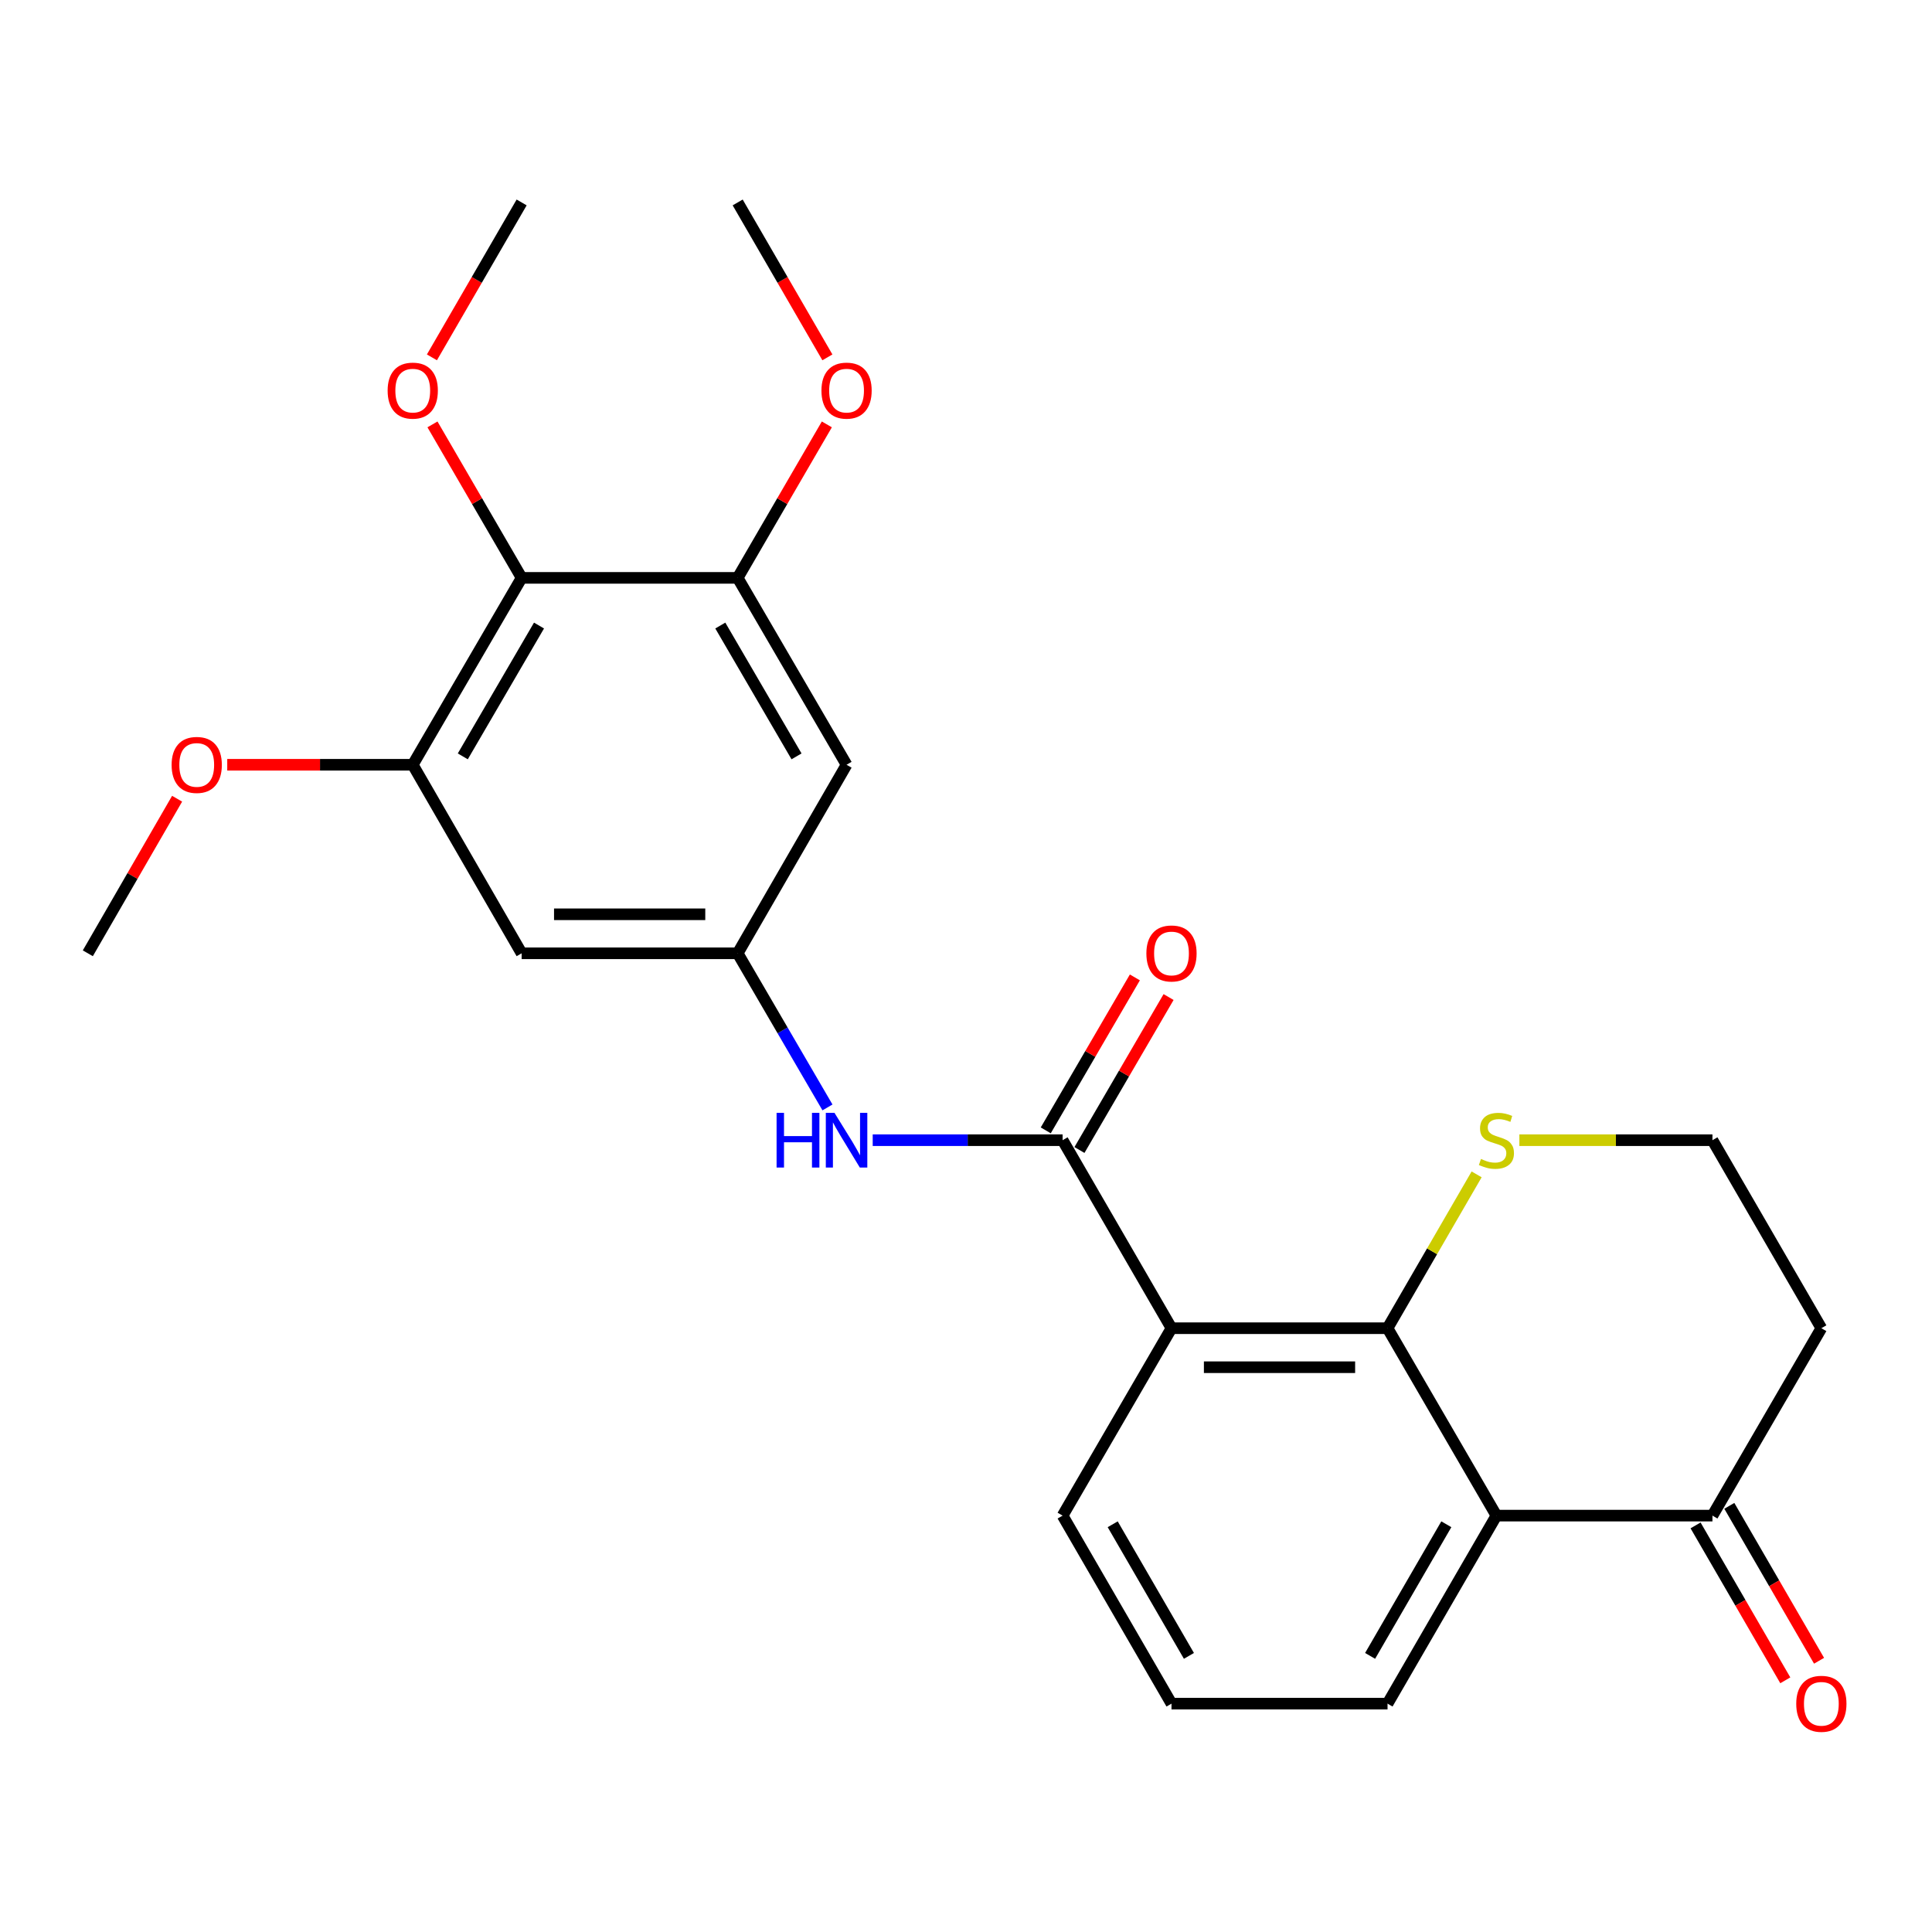 <?xml version='1.0' encoding='iso-8859-1'?>
<svg version='1.1' baseProfile='full'
              xmlns='http://www.w3.org/2000/svg'
                      xmlns:rdkit='http://www.rdkit.org/xml'
                      xmlns:xlink='http://www.w3.org/1999/xlink'
                  xml:space='preserve'
width='1000px' height='1000px' viewBox='0 0 1000 1000'>
<!-- END OF HEADER -->
<rect style='opacity:1.0;fill:#FFFFFF;stroke:none' width='1000' height='1000' x='0' y='0'> </rect>
<path class='bond-0' d='M 606.363,687.479 L 718.186,687.479' style='fill:none;fill-rule:evenodd;stroke:#000000;stroke-width:6px;stroke-linecap:butt;stroke-linejoin:miter;stroke-opacity:1' />
<path class='bond-0' d='M 623.137,707.671 L 701.413,707.671' style='fill:none;fill-rule:evenodd;stroke:#000000;stroke-width:6px;stroke-linecap:butt;stroke-linejoin:miter;stroke-opacity:1' />
<path class='bond-1' d='M 606.363,687.479 L 550.003,590.161' style='fill:none;fill-rule:evenodd;stroke:#000000;stroke-width:6px;stroke-linecap:butt;stroke-linejoin:miter;stroke-opacity:1' />
<path class='bond-17' d='M 606.363,687.479 L 550.003,784.482' style='fill:none;fill-rule:evenodd;stroke:#000000;stroke-width:6px;stroke-linecap:butt;stroke-linejoin:miter;stroke-opacity:1' />
<path class='bond-2' d='M 718.186,687.479 L 774.546,784.482' style='fill:none;fill-rule:evenodd;stroke:#000000;stroke-width:6px;stroke-linecap:butt;stroke-linejoin:miter;stroke-opacity:1' />
<path class='bond-11' d='M 718.186,687.479 L 741.243,647.666' style='fill:none;fill-rule:evenodd;stroke:#000000;stroke-width:6px;stroke-linecap:butt;stroke-linejoin:miter;stroke-opacity:1' />
<path class='bond-11' d='M 741.243,647.666 L 764.301,607.852' style='fill:none;fill-rule:evenodd;stroke:#CCCC00;stroke-width:6px;stroke-linecap:butt;stroke-linejoin:miter;stroke-opacity:1' />
<path class='bond-4' d='M 550.003,590.161 L 500.86,590.161' style='fill:none;fill-rule:evenodd;stroke:#000000;stroke-width:6px;stroke-linecap:butt;stroke-linejoin:miter;stroke-opacity:1' />
<path class='bond-4' d='M 500.86,590.161 L 451.716,590.161' style='fill:none;fill-rule:evenodd;stroke:#0000FF;stroke-width:6px;stroke-linecap:butt;stroke-linejoin:miter;stroke-opacity:1' />
<path class='bond-12' d='M 558.727,595.244 L 581.792,555.656' style='fill:none;fill-rule:evenodd;stroke:#000000;stroke-width:6px;stroke-linecap:butt;stroke-linejoin:miter;stroke-opacity:1' />
<path class='bond-12' d='M 581.792,555.656 L 604.857,516.068' style='fill:none;fill-rule:evenodd;stroke:#FF0000;stroke-width:6px;stroke-linecap:butt;stroke-linejoin:miter;stroke-opacity:1' />
<path class='bond-12' d='M 541.28,585.078 L 564.345,545.491' style='fill:none;fill-rule:evenodd;stroke:#000000;stroke-width:6px;stroke-linecap:butt;stroke-linejoin:miter;stroke-opacity:1' />
<path class='bond-12' d='M 564.345,545.491 L 587.409,505.903' style='fill:none;fill-rule:evenodd;stroke:#FF0000;stroke-width:6px;stroke-linecap:butt;stroke-linejoin:miter;stroke-opacity:1' />
<path class='bond-8' d='M 774.546,784.482 L 886.358,784.482' style='fill:none;fill-rule:evenodd;stroke:#000000;stroke-width:6px;stroke-linecap:butt;stroke-linejoin:miter;stroke-opacity:1' />
<path class='bond-25' d='M 774.546,784.482 L 718.186,881.8' style='fill:none;fill-rule:evenodd;stroke:#000000;stroke-width:6px;stroke-linecap:butt;stroke-linejoin:miter;stroke-opacity:1' />
<path class='bond-25' d='M 748.618,788.96 L 709.166,857.083' style='fill:none;fill-rule:evenodd;stroke:#000000;stroke-width:6px;stroke-linecap:butt;stroke-linejoin:miter;stroke-opacity:1' />
<path class='bond-3' d='M 269.998,299.105 L 213.637,395.84' style='fill:none;fill-rule:evenodd;stroke:#000000;stroke-width:6px;stroke-linecap:butt;stroke-linejoin:miter;stroke-opacity:1' />
<path class='bond-3' d='M 278.991,323.781 L 239.539,391.495' style='fill:none;fill-rule:evenodd;stroke:#000000;stroke-width:6px;stroke-linecap:butt;stroke-linejoin:miter;stroke-opacity:1' />
<path class='bond-16' d='M 269.998,299.105 L 246.92,259.386' style='fill:none;fill-rule:evenodd;stroke:#000000;stroke-width:6px;stroke-linecap:butt;stroke-linejoin:miter;stroke-opacity:1' />
<path class='bond-16' d='M 246.92,259.386 L 223.843,219.666' style='fill:none;fill-rule:evenodd;stroke:#FF0000;stroke-width:6px;stroke-linecap:butt;stroke-linejoin:miter;stroke-opacity:1' />
<path class='bond-27' d='M 269.998,299.105 L 381.82,299.105' style='fill:none;fill-rule:evenodd;stroke:#000000;stroke-width:6px;stroke-linecap:butt;stroke-linejoin:miter;stroke-opacity:1' />
<path class='bond-7' d='M 428.3,573.202 L 405.06,533.314' style='fill:none;fill-rule:evenodd;stroke:#0000FF;stroke-width:6px;stroke-linecap:butt;stroke-linejoin:miter;stroke-opacity:1' />
<path class='bond-7' d='M 405.06,533.314 L 381.82,493.427' style='fill:none;fill-rule:evenodd;stroke:#000000;stroke-width:6px;stroke-linecap:butt;stroke-linejoin:miter;stroke-opacity:1' />
<path class='bond-5' d='M 213.637,395.84 L 269.998,493.427' style='fill:none;fill-rule:evenodd;stroke:#000000;stroke-width:6px;stroke-linecap:butt;stroke-linejoin:miter;stroke-opacity:1' />
<path class='bond-18' d='M 213.637,395.84 L 165.629,395.84' style='fill:none;fill-rule:evenodd;stroke:#000000;stroke-width:6px;stroke-linecap:butt;stroke-linejoin:miter;stroke-opacity:1' />
<path class='bond-18' d='M 165.629,395.84 L 117.621,395.84' style='fill:none;fill-rule:evenodd;stroke:#FF0000;stroke-width:6px;stroke-linecap:butt;stroke-linejoin:miter;stroke-opacity:1' />
<path class='bond-6' d='M 381.82,299.105 L 438.18,395.84' style='fill:none;fill-rule:evenodd;stroke:#000000;stroke-width:6px;stroke-linecap:butt;stroke-linejoin:miter;stroke-opacity:1' />
<path class='bond-6' d='M 372.827,323.781 L 412.279,391.495' style='fill:none;fill-rule:evenodd;stroke:#000000;stroke-width:6px;stroke-linecap:butt;stroke-linejoin:miter;stroke-opacity:1' />
<path class='bond-19' d='M 381.82,299.105 L 404.898,259.386' style='fill:none;fill-rule:evenodd;stroke:#000000;stroke-width:6px;stroke-linecap:butt;stroke-linejoin:miter;stroke-opacity:1' />
<path class='bond-19' d='M 404.898,259.386 L 427.975,219.666' style='fill:none;fill-rule:evenodd;stroke:#FF0000;stroke-width:6px;stroke-linecap:butt;stroke-linejoin:miter;stroke-opacity:1' />
<path class='bond-9' d='M 381.82,493.427 L 438.18,395.84' style='fill:none;fill-rule:evenodd;stroke:#000000;stroke-width:6px;stroke-linecap:butt;stroke-linejoin:miter;stroke-opacity:1' />
<path class='bond-10' d='M 381.82,493.427 L 269.998,493.427' style='fill:none;fill-rule:evenodd;stroke:#000000;stroke-width:6px;stroke-linecap:butt;stroke-linejoin:miter;stroke-opacity:1' />
<path class='bond-10' d='M 365.047,473.234 L 286.771,473.234' style='fill:none;fill-rule:evenodd;stroke:#000000;stroke-width:6px;stroke-linecap:butt;stroke-linejoin:miter;stroke-opacity:1' />
<path class='bond-13' d='M 877.621,789.543 L 900.845,829.636' style='fill:none;fill-rule:evenodd;stroke:#000000;stroke-width:6px;stroke-linecap:butt;stroke-linejoin:miter;stroke-opacity:1' />
<path class='bond-13' d='M 900.845,829.636 L 924.069,869.729' style='fill:none;fill-rule:evenodd;stroke:#FF0000;stroke-width:6px;stroke-linecap:butt;stroke-linejoin:miter;stroke-opacity:1' />
<path class='bond-13' d='M 895.094,779.422 L 918.318,819.515' style='fill:none;fill-rule:evenodd;stroke:#000000;stroke-width:6px;stroke-linecap:butt;stroke-linejoin:miter;stroke-opacity:1' />
<path class='bond-13' d='M 918.318,819.515 L 941.542,859.608' style='fill:none;fill-rule:evenodd;stroke:#FF0000;stroke-width:6px;stroke-linecap:butt;stroke-linejoin:miter;stroke-opacity:1' />
<path class='bond-26' d='M 886.358,784.482 L 942.729,687.479' style='fill:none;fill-rule:evenodd;stroke:#000000;stroke-width:6px;stroke-linecap:butt;stroke-linejoin:miter;stroke-opacity:1' />
<path class='bond-15' d='M 786.422,590.161 L 836.39,590.161' style='fill:none;fill-rule:evenodd;stroke:#CCCC00;stroke-width:6px;stroke-linecap:butt;stroke-linejoin:miter;stroke-opacity:1' />
<path class='bond-15' d='M 836.39,590.161 L 886.358,590.161' style='fill:none;fill-rule:evenodd;stroke:#000000;stroke-width:6px;stroke-linecap:butt;stroke-linejoin:miter;stroke-opacity:1' />
<path class='bond-14' d='M 942.729,687.479 L 886.358,590.161' style='fill:none;fill-rule:evenodd;stroke:#000000;stroke-width:6px;stroke-linecap:butt;stroke-linejoin:miter;stroke-opacity:1' />
<path class='bond-22' d='M 223.559,184.97 L 246.778,144.877' style='fill:none;fill-rule:evenodd;stroke:#FF0000;stroke-width:6px;stroke-linecap:butt;stroke-linejoin:miter;stroke-opacity:1' />
<path class='bond-22' d='M 246.778,144.877 L 269.998,104.784' style='fill:none;fill-rule:evenodd;stroke:#000000;stroke-width:6px;stroke-linecap:butt;stroke-linejoin:miter;stroke-opacity:1' />
<path class='bond-21' d='M 550.003,784.482 L 606.363,881.8' style='fill:none;fill-rule:evenodd;stroke:#000000;stroke-width:6px;stroke-linecap:butt;stroke-linejoin:miter;stroke-opacity:1' />
<path class='bond-21' d='M 575.931,788.96 L 615.383,857.083' style='fill:none;fill-rule:evenodd;stroke:#000000;stroke-width:6px;stroke-linecap:butt;stroke-linejoin:miter;stroke-opacity:1' />
<path class='bond-23' d='M 91.672,413.417 L 68.563,453.422' style='fill:none;fill-rule:evenodd;stroke:#FF0000;stroke-width:6px;stroke-linecap:butt;stroke-linejoin:miter;stroke-opacity:1' />
<path class='bond-23' d='M 68.563,453.422 L 45.455,493.427' style='fill:none;fill-rule:evenodd;stroke:#000000;stroke-width:6px;stroke-linecap:butt;stroke-linejoin:miter;stroke-opacity:1' />
<path class='bond-24' d='M 428.259,184.97 L 405.04,144.877' style='fill:none;fill-rule:evenodd;stroke:#FF0000;stroke-width:6px;stroke-linecap:butt;stroke-linejoin:miter;stroke-opacity:1' />
<path class='bond-24' d='M 405.04,144.877 L 381.82,104.784' style='fill:none;fill-rule:evenodd;stroke:#000000;stroke-width:6px;stroke-linecap:butt;stroke-linejoin:miter;stroke-opacity:1' />
<path class='bond-20' d='M 718.186,881.8 L 606.363,881.8' style='fill:none;fill-rule:evenodd;stroke:#000000;stroke-width:6px;stroke-linecap:butt;stroke-linejoin:miter;stroke-opacity:1' />
<path  class='atom-5' d='M 401.96 576.001
L 405.8 576.001
L 405.8 588.041
L 420.28 588.041
L 420.28 576.001
L 424.12 576.001
L 424.12 604.321
L 420.28 604.321
L 420.28 591.241
L 405.8 591.241
L 405.8 604.321
L 401.96 604.321
L 401.96 576.001
' fill='#0000FF'/>
<path  class='atom-5' d='M 431.92 576.001
L 441.2 591.001
Q 442.12 592.481, 443.6 595.161
Q 445.08 597.841, 445.16 598.001
L 445.16 576.001
L 448.92 576.001
L 448.92 604.321
L 445.04 604.321
L 435.08 587.921
Q 433.92 586.001, 432.68 583.801
Q 431.48 581.601, 431.12 580.921
L 431.12 604.321
L 427.44 604.321
L 427.44 576.001
L 431.92 576.001
' fill='#0000FF'/>
<path  class='atom-12' d='M 766.546 599.881
Q 766.866 600.001, 768.186 600.561
Q 769.506 601.121, 770.946 601.481
Q 772.426 601.801, 773.866 601.801
Q 776.546 601.801, 778.106 600.521
Q 779.666 599.201, 779.666 596.921
Q 779.666 595.361, 778.866 594.401
Q 778.106 593.441, 776.906 592.921
Q 775.706 592.401, 773.706 591.801
Q 771.186 591.041, 769.666 590.321
Q 768.186 589.601, 767.106 588.081
Q 766.066 586.561, 766.066 584.001
Q 766.066 580.441, 768.466 578.241
Q 770.906 576.041, 775.706 576.041
Q 778.986 576.041, 782.706 577.601
L 781.786 580.681
Q 778.386 579.281, 775.826 579.281
Q 773.066 579.281, 771.546 580.441
Q 770.026 581.561, 770.066 583.521
Q 770.066 585.041, 770.826 585.961
Q 771.626 586.881, 772.746 587.401
Q 773.906 587.921, 775.826 588.521
Q 778.386 589.321, 779.906 590.121
Q 781.426 590.921, 782.506 592.561
Q 783.626 594.161, 783.626 596.921
Q 783.626 600.841, 780.986 602.961
Q 778.386 605.041, 774.026 605.041
Q 771.506 605.041, 769.586 604.481
Q 767.706 603.961, 765.466 603.041
L 766.546 599.881
' fill='#CCCC00'/>
<path  class='atom-13' d='M 593.363 493.507
Q 593.363 486.707, 596.723 482.907
Q 600.083 479.107, 606.363 479.107
Q 612.643 479.107, 616.003 482.907
Q 619.363 486.707, 619.363 493.507
Q 619.363 500.387, 615.963 504.307
Q 612.563 508.187, 606.363 508.187
Q 600.123 508.187, 596.723 504.307
Q 593.363 500.427, 593.363 493.507
M 606.363 504.987
Q 610.683 504.987, 613.003 502.107
Q 615.363 499.187, 615.363 493.507
Q 615.363 487.947, 613.003 485.147
Q 610.683 482.307, 606.363 482.307
Q 602.043 482.307, 599.683 485.107
Q 597.363 487.907, 597.363 493.507
Q 597.363 499.227, 599.683 502.107
Q 602.043 504.987, 606.363 504.987
' fill='#FF0000'/>
<path  class='atom-14' d='M 929.729 881.88
Q 929.729 875.08, 933.089 871.28
Q 936.449 867.48, 942.729 867.48
Q 949.009 867.48, 952.369 871.28
Q 955.729 875.08, 955.729 881.88
Q 955.729 888.76, 952.329 892.68
Q 948.929 896.56, 942.729 896.56
Q 936.489 896.56, 933.089 892.68
Q 929.729 888.8, 929.729 881.88
M 942.729 893.36
Q 947.049 893.36, 949.369 890.48
Q 951.729 887.56, 951.729 881.88
Q 951.729 876.32, 949.369 873.52
Q 947.049 870.68, 942.729 870.68
Q 938.409 870.68, 936.049 873.48
Q 933.729 876.28, 933.729 881.88
Q 933.729 887.6, 936.049 890.48
Q 938.409 893.36, 942.729 893.36
' fill='#FF0000'/>
<path  class='atom-17' d='M 200.637 202.182
Q 200.637 195.382, 203.997 191.582
Q 207.357 187.782, 213.637 187.782
Q 219.917 187.782, 223.277 191.582
Q 226.637 195.382, 226.637 202.182
Q 226.637 209.062, 223.237 212.982
Q 219.837 216.862, 213.637 216.862
Q 207.397 216.862, 203.997 212.982
Q 200.637 209.102, 200.637 202.182
M 213.637 213.662
Q 217.957 213.662, 220.277 210.782
Q 222.637 207.862, 222.637 202.182
Q 222.637 196.622, 220.277 193.822
Q 217.957 190.982, 213.637 190.982
Q 209.317 190.982, 206.957 193.782
Q 204.637 196.582, 204.637 202.182
Q 204.637 207.902, 206.957 210.782
Q 209.317 213.662, 213.637 213.662
' fill='#FF0000'/>
<path  class='atom-19' d='M 88.826 395.92
Q 88.826 389.12, 92.186 385.32
Q 95.546 381.52, 101.826 381.52
Q 108.106 381.52, 111.466 385.32
Q 114.826 389.12, 114.826 395.92
Q 114.826 402.8, 111.426 406.72
Q 108.026 410.6, 101.826 410.6
Q 95.586 410.6, 92.186 406.72
Q 88.826 402.84, 88.826 395.92
M 101.826 407.4
Q 106.146 407.4, 108.466 404.52
Q 110.826 401.6, 110.826 395.92
Q 110.826 390.36, 108.466 387.56
Q 106.146 384.72, 101.826 384.72
Q 97.506 384.72, 95.146 387.52
Q 92.826 390.32, 92.826 395.92
Q 92.826 401.64, 95.146 404.52
Q 97.506 407.4, 101.826 407.4
' fill='#FF0000'/>
<path  class='atom-20' d='M 425.18 202.182
Q 425.18 195.382, 428.54 191.582
Q 431.9 187.782, 438.18 187.782
Q 444.46 187.782, 447.82 191.582
Q 451.18 195.382, 451.18 202.182
Q 451.18 209.062, 447.78 212.982
Q 444.38 216.862, 438.18 216.862
Q 431.94 216.862, 428.54 212.982
Q 425.18 209.102, 425.18 202.182
M 438.18 213.662
Q 442.5 213.662, 444.82 210.782
Q 447.18 207.862, 447.18 202.182
Q 447.18 196.622, 444.82 193.822
Q 442.5 190.982, 438.18 190.982
Q 433.86 190.982, 431.5 193.782
Q 429.18 196.582, 429.18 202.182
Q 429.18 207.902, 431.5 210.782
Q 433.86 213.662, 438.18 213.662
' fill='#FF0000'/>
</svg>
